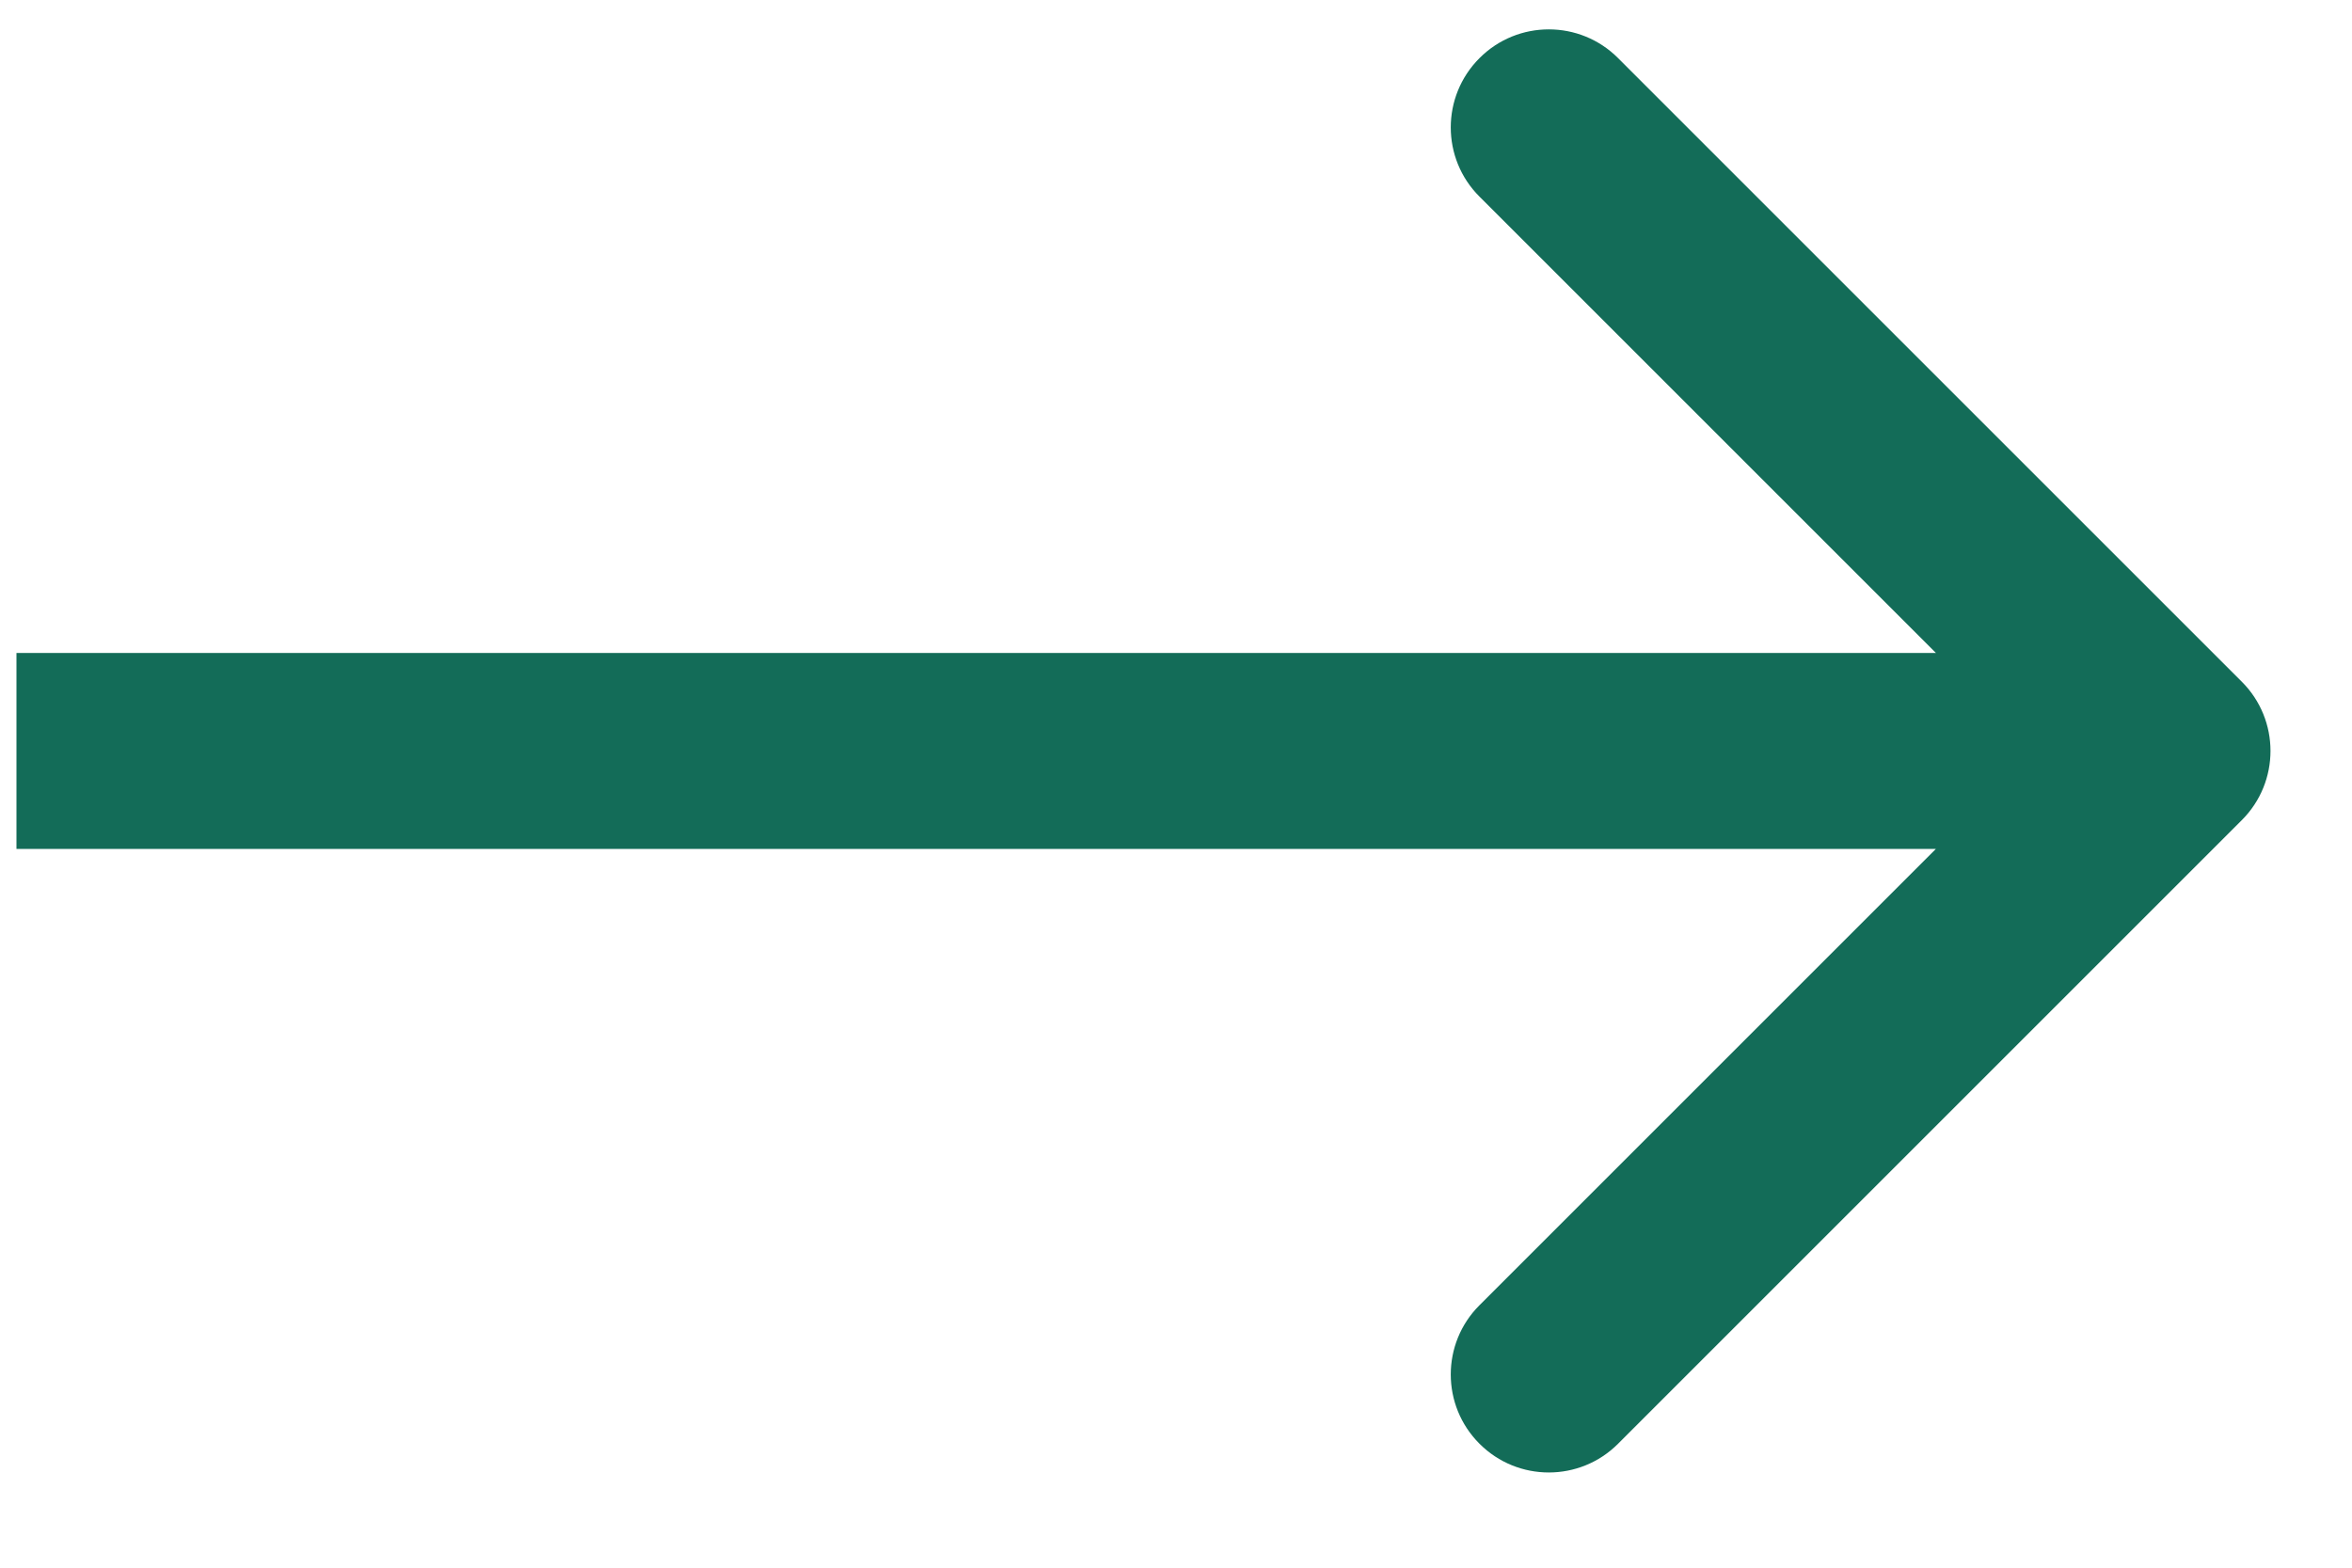 <svg width="24" height="16" viewBox="0 0 24 16" fill="none" xmlns="http://www.w3.org/2000/svg">
<path d="M22.875 8.371C23.266 7.981 23.266 7.347 22.875 6.957L16.511 0.593C16.121 0.202 15.487 0.202 15.097 0.593C14.706 0.984 14.706 1.617 15.097 2.007L20.754 7.664L15.097 13.321C14.706 13.711 14.706 14.345 15.097 14.735C15.487 15.126 16.121 15.126 16.511 14.735L22.875 8.371ZM0.168 8.664H22.168V6.664H0.168V8.664Z" fill="#136C58"/>
</svg>
